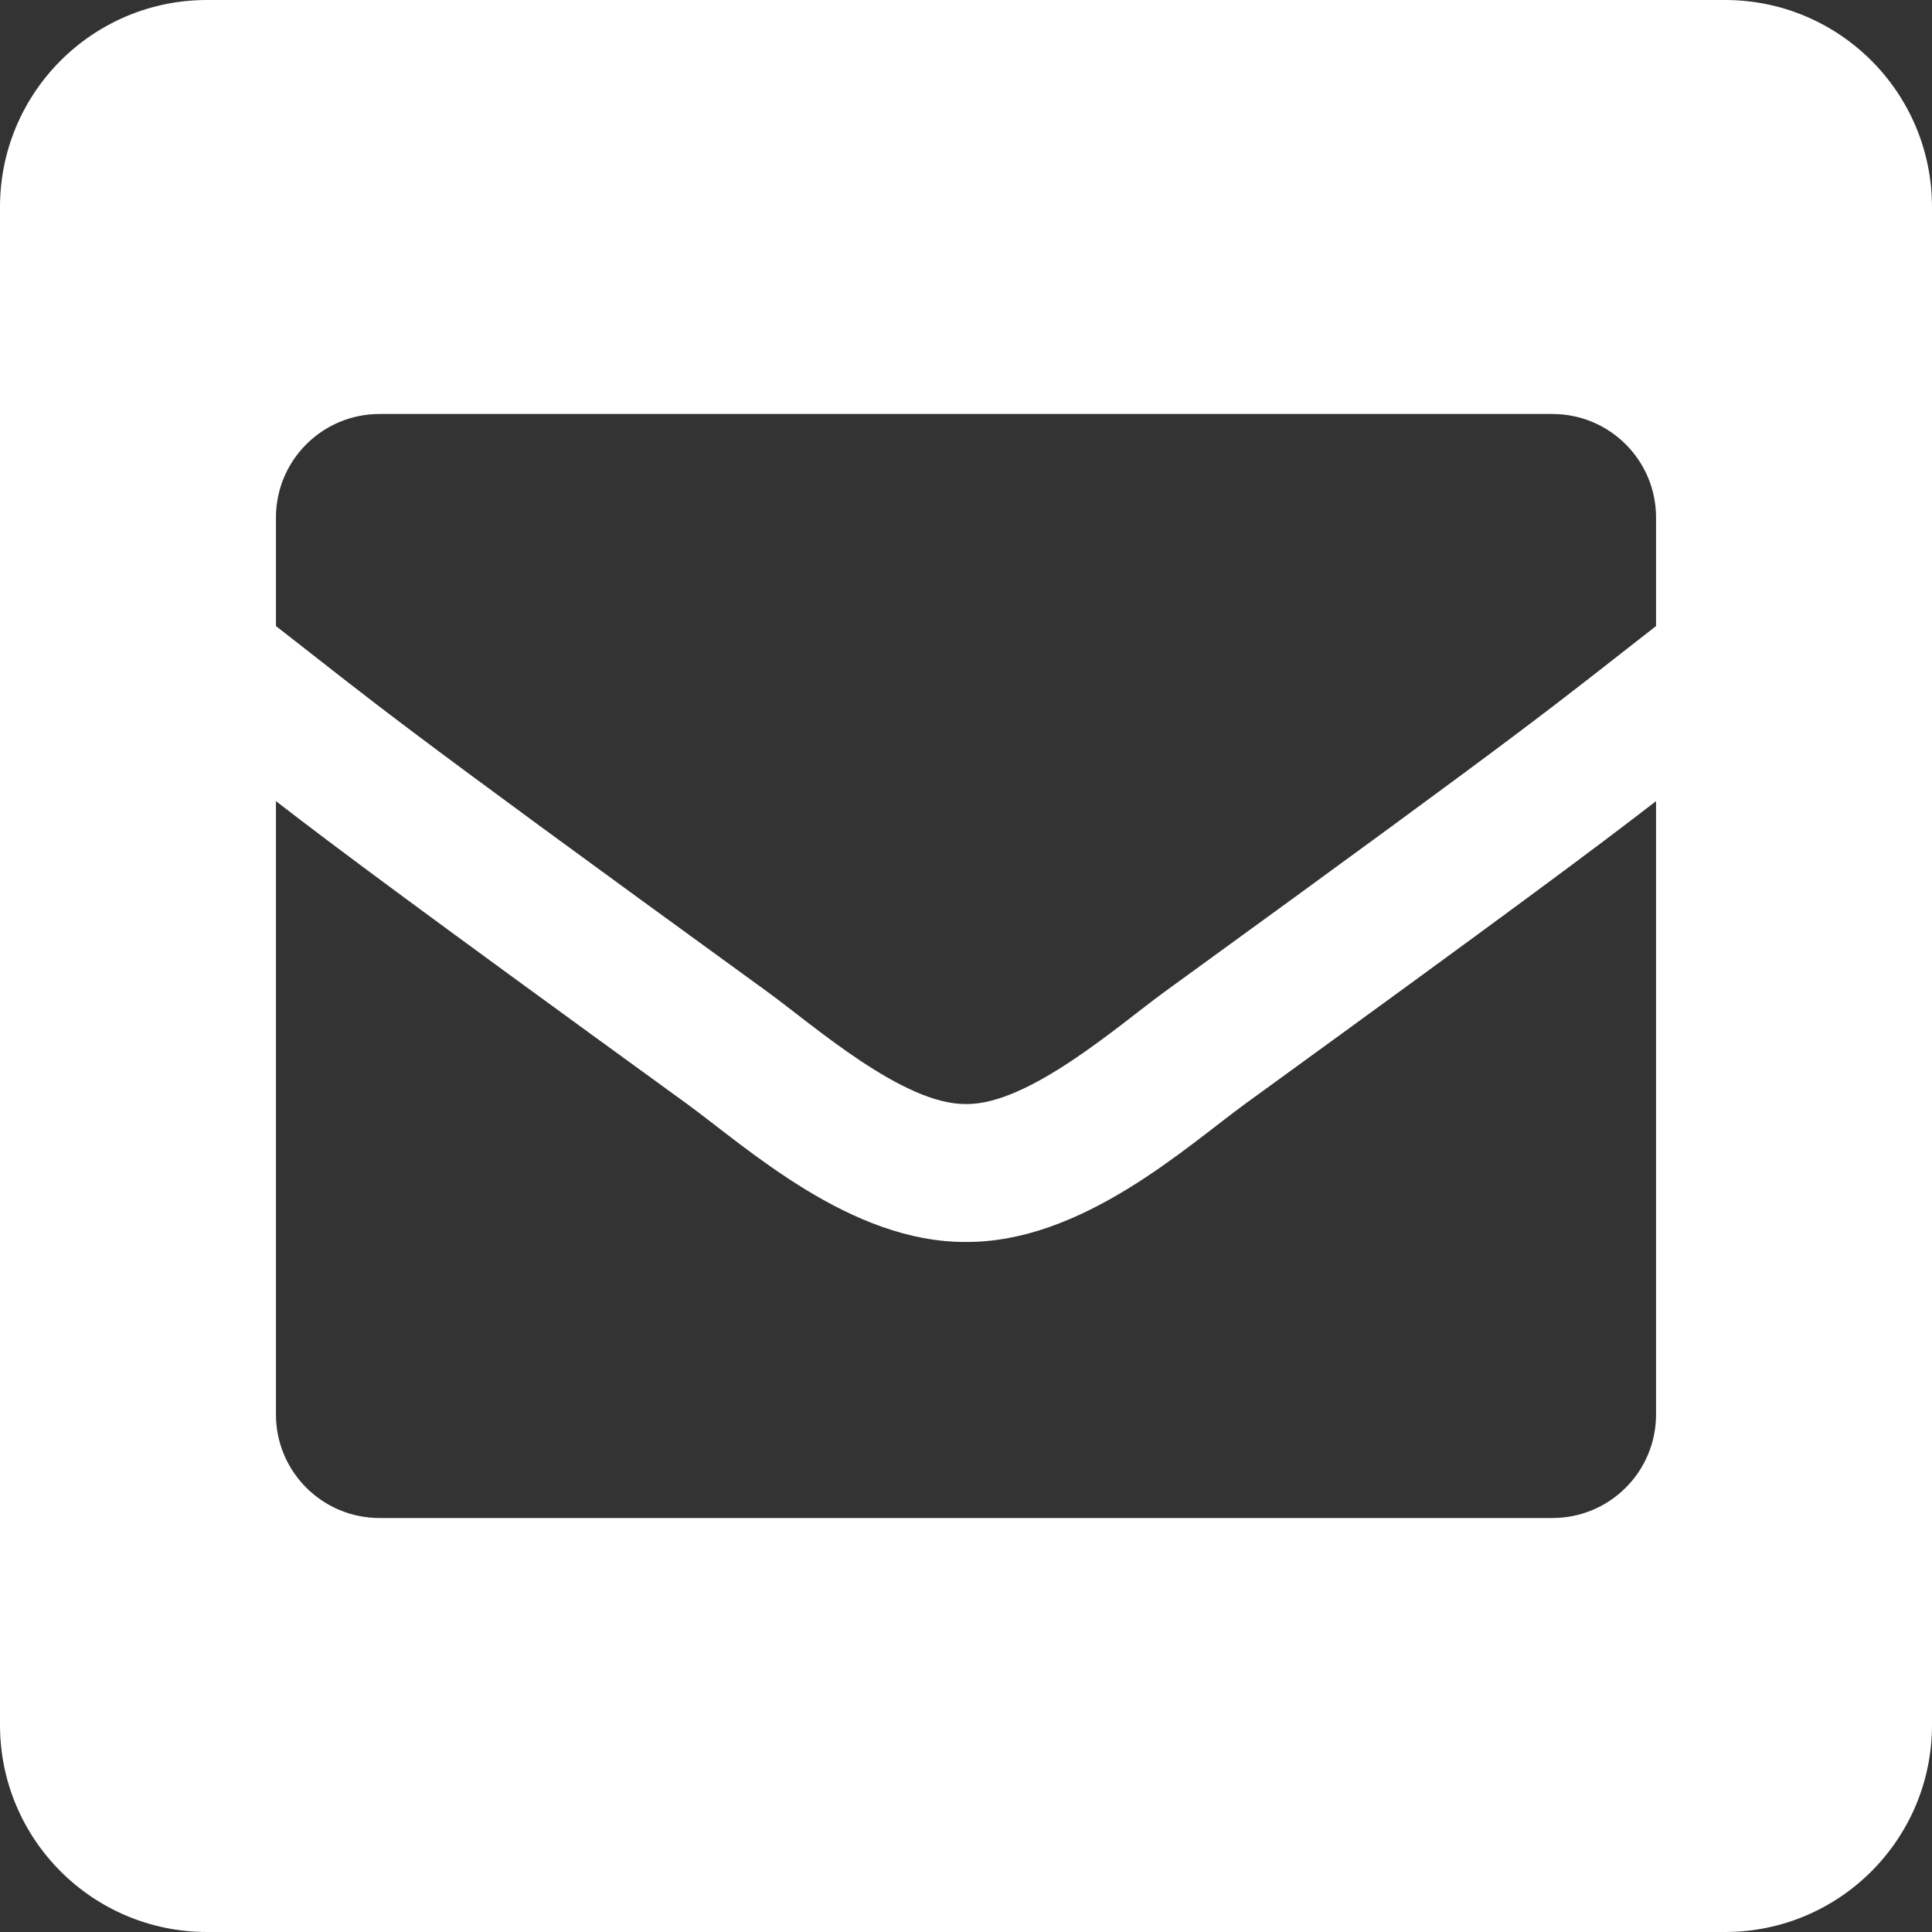 <svg
    xmlns="http://www.w3.org/2000/svg"
    width="18"
    height="18"
    viewBox="0 0 18 18"
    fill="none"
>
    <rect x="0" y="0" width="18" height="18" fill="#333333" stroke="none"/>
    <path
    d="M16.071 0H1.929C0.863 0 0 0.863 0 1.929V16.071C0 17.137 0.863 18 1.929 18H16.071C17.137 18 18 17.137 18 16.071V1.929C18 0.863 17.137 0 16.071 0ZM7.156 9.245C3.513 6.601 3.55 6.594 2.571 5.833V4.821C2.571 4.289 3.003 3.857 3.536 3.857H14.464C14.997 3.857 15.429 4.289 15.429 4.821V5.833C14.449 6.595 14.487 6.601 10.844 9.245C10.422 9.553 9.582 10.295 9 10.286C8.417 10.294 7.579 9.553 7.156 9.245ZM15.429 7.464V13.179C15.429 13.711 14.997 14.143 14.464 14.143H3.536C3.003 14.143 2.571 13.711 2.571 13.179V7.464C3.132 7.898 3.911 8.478 6.401 10.285C6.97 10.701 7.926 11.577 9 11.571C10.08 11.577 11.05 10.686 11.6 10.285C14.09 8.478 14.868 7.898 15.429 7.464Z"
    fill="white"
    />
</svg>